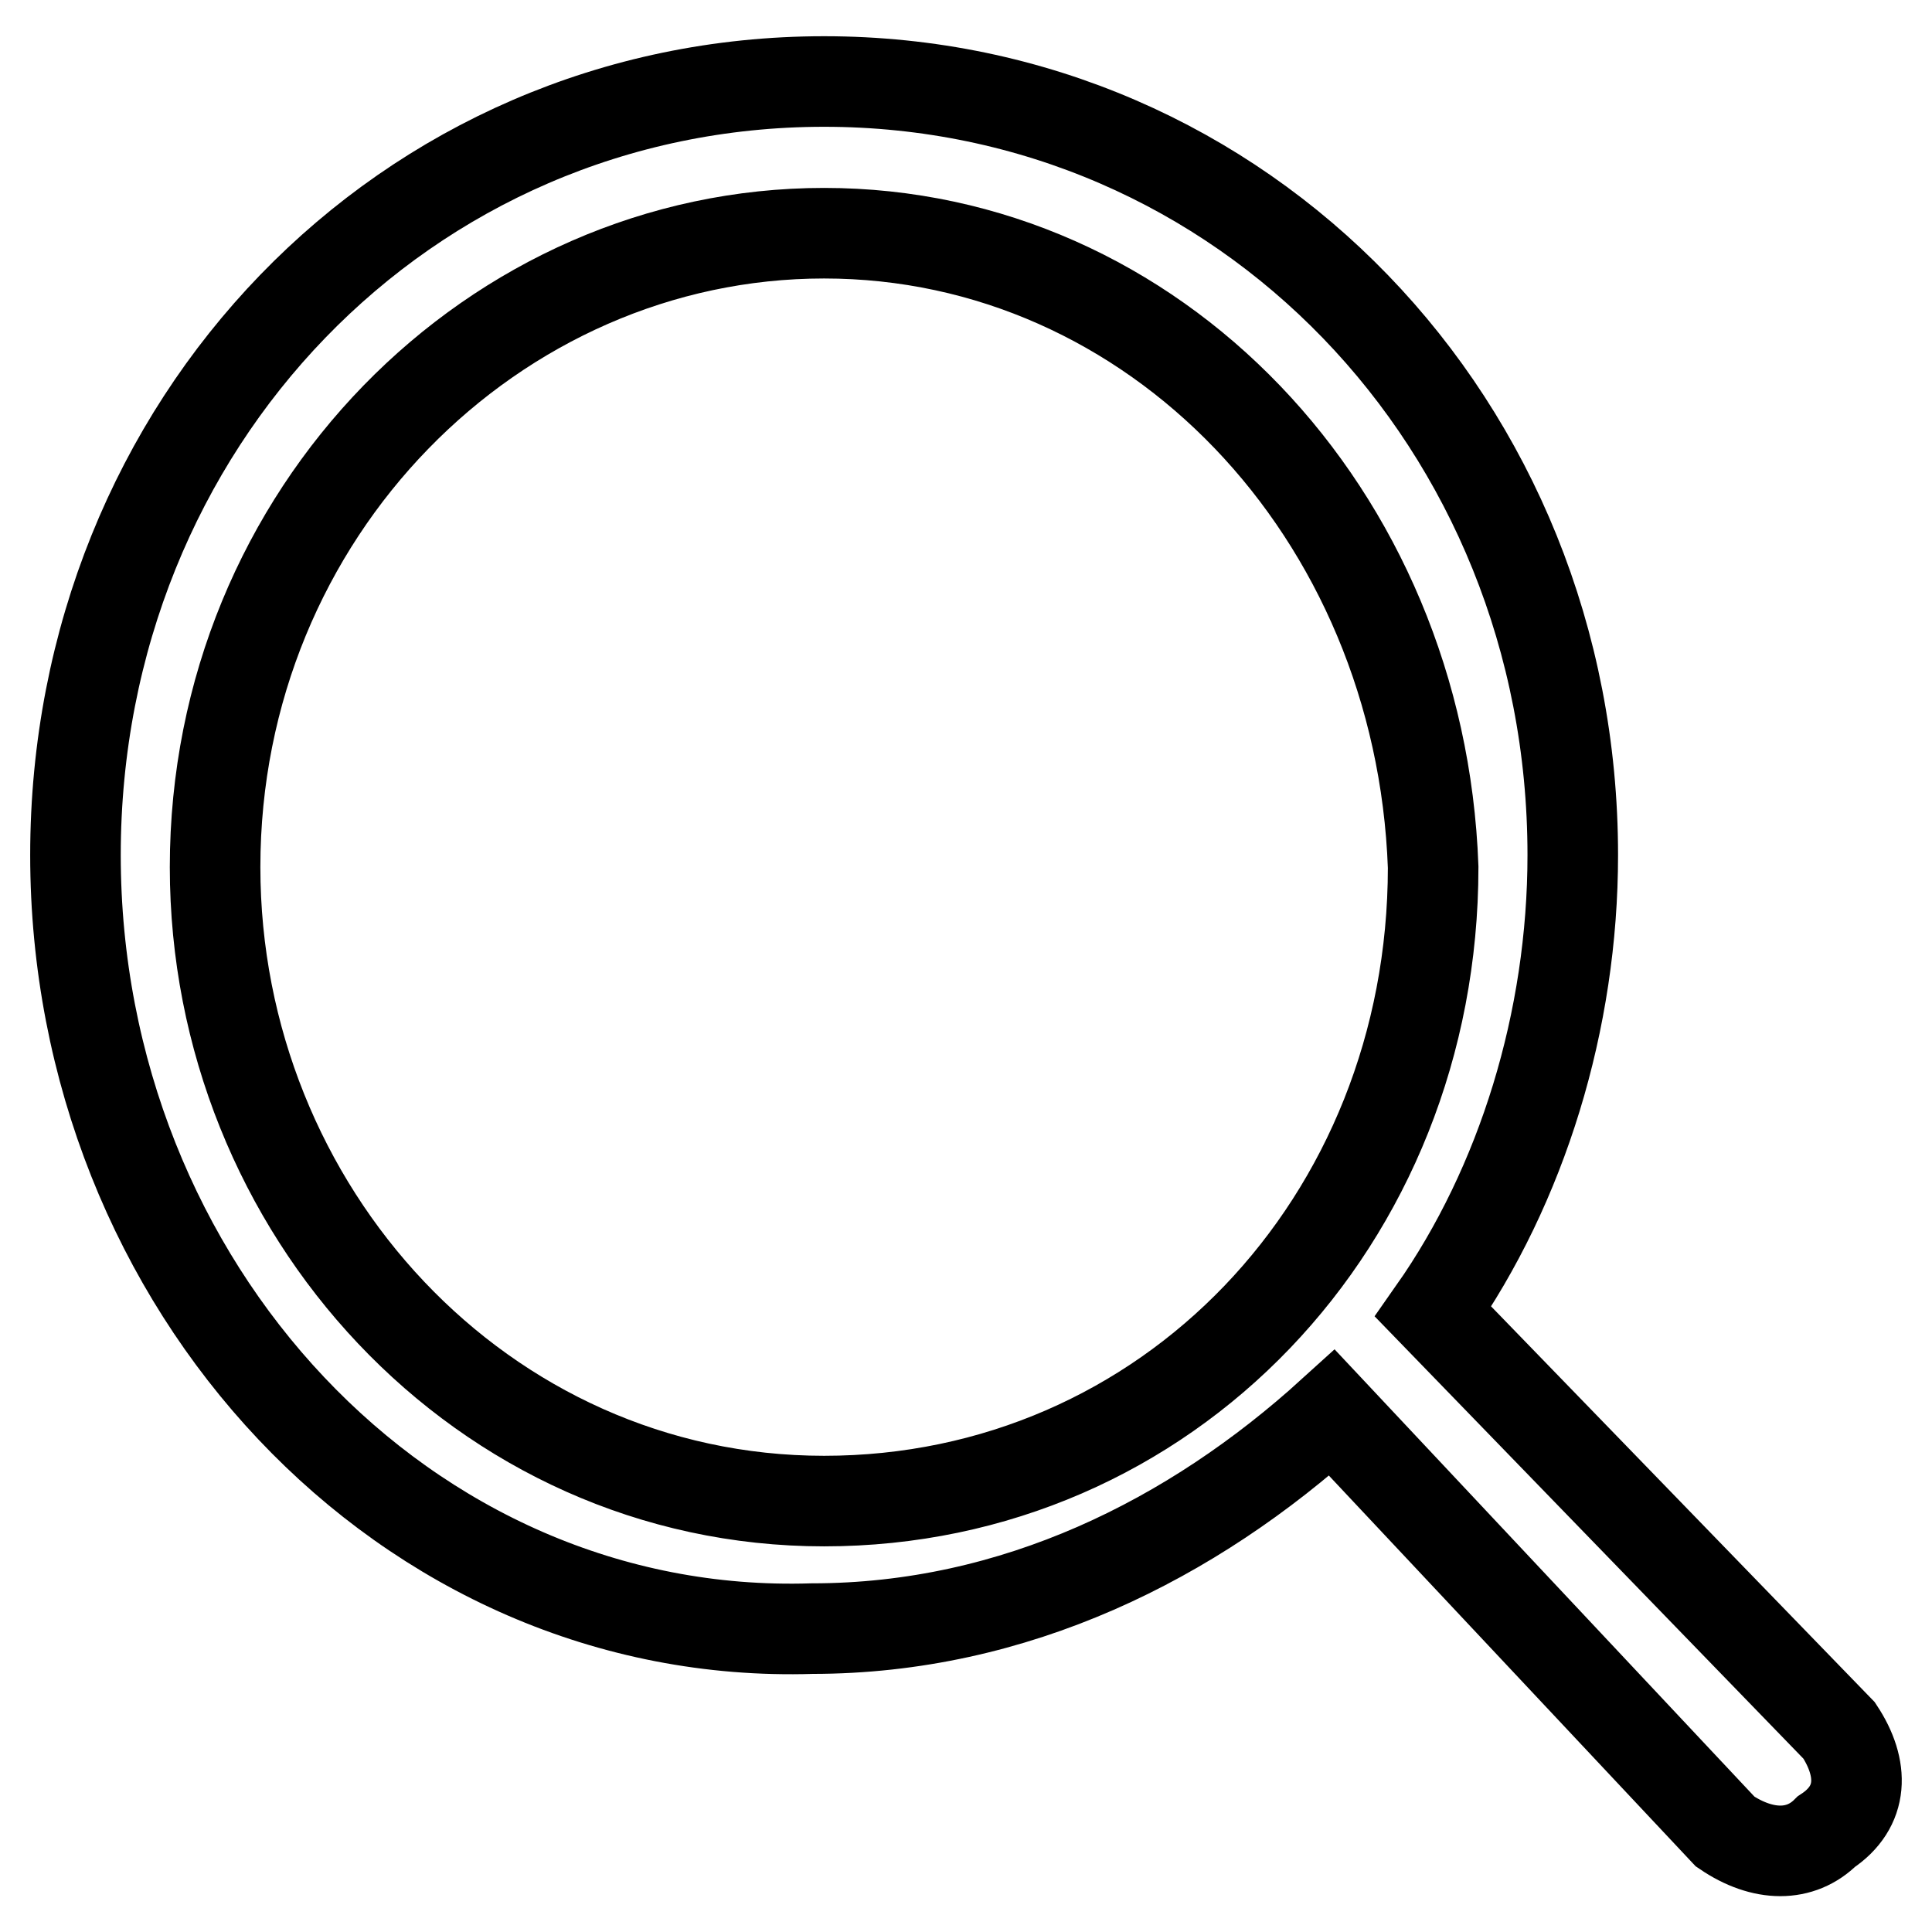 <?xml version="1.0" encoding="utf-8"?>
<!-- Svg Vector Icons : http://www.onlinewebfonts.com/icon -->
<!DOCTYPE svg PUBLIC "-//W3C//DTD SVG 1.1//EN" "http://www.w3.org/Graphics/SVG/1.1/DTD/svg11.dtd">
<svg version="1.1" xmlns="http://www.w3.org/2000/svg" xmlns:xlink="http://www.w3.org/1999/xlink" x="0px" y="0px" viewBox="0 0 256 256" enable-background="new 0 0 256 256" xml:space="preserve">
<g> <path stroke-width="12" fill-opacity="0" stroke="#000000"  d="M242,242.7c-3.4,3.4-8.4,3.4-13.4,0l-52.1-55.5c-18.5,16.8-42,28.6-68.9,28.6C53.7,217.5,10,170.4,10,113.3 c0-57.2,43.7-102.5,99.2-102.5s99.2,45.4,99.2,102.5c0,21.9-6.7,43.7-18.5,60.5l53.8,55.5C247,234.3,247,239.4,242,242.7z  M109.2,30.9c-43.7,0-80.7,37-80.7,84c0,45.4,35.3,84,80.7,84c45.4,0,80.7-37,80.7-84C188.2,67.9,152.9,30.9,109.2,30.9z"/></g>
</svg>